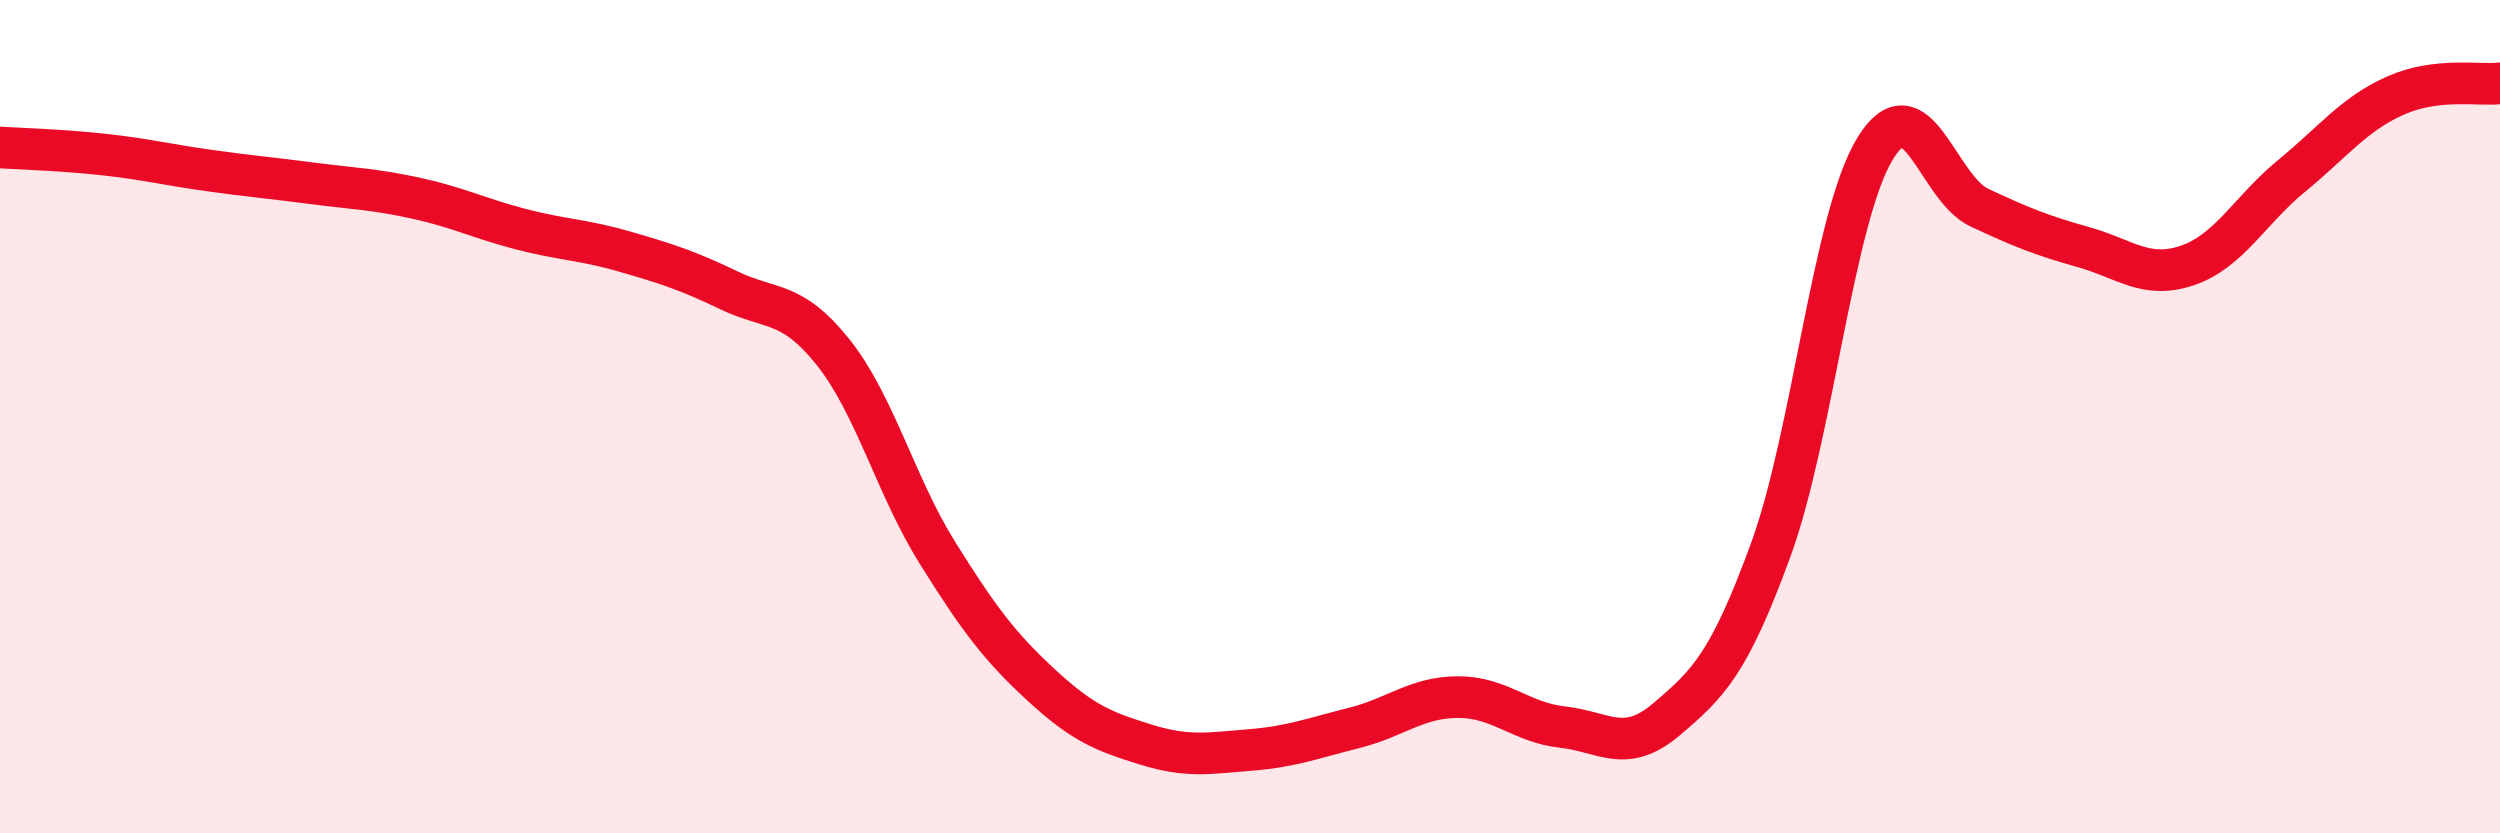 
    <svg width="60" height="20" viewBox="0 0 60 20" xmlns="http://www.w3.org/2000/svg">
      <path
        d="M 0,3.54 C 0.5,3.57 1.5,3.6 2.5,3.71 C 3.5,3.82 4,3.95 5,4.09 C 6,4.23 6.5,4.27 7.5,4.4 C 8.5,4.53 9,4.54 10,4.76 C 11,4.98 11.5,5.24 12.5,5.5 C 13.5,5.76 14,5.75 15,6.04 C 16,6.33 16.5,6.49 17.5,6.97 C 18.5,7.45 19,7.2 20,8.46 C 21,9.72 21.5,11.67 22.5,13.27 C 23.5,14.87 24,15.53 25,16.45 C 26,17.37 26.5,17.56 27.5,17.87 C 28.5,18.18 29,18.08 30,18 C 31,17.92 31.5,17.72 32.5,17.47 C 33.5,17.22 34,16.73 35,16.73 C 36,16.73 36.5,17.34 37.5,17.45 C 38.5,17.56 39,18.11 40,17.26 C 41,16.41 41.5,15.93 42.5,13.19 C 43.5,10.45 44,5.21 45,3.57 C 46,1.93 46.5,4.51 47.5,4.98 C 48.5,5.45 49,5.65 50,5.93 C 51,6.21 51.5,6.71 52.5,6.37 C 53.5,6.03 54,5.04 55,4.22 C 56,3.4 56.5,2.73 57.5,2.29 C 58.5,1.85 59.5,2.06 60,2L60 20L0 20Z"
        fill="#EB0A25"
        opacity="0.1"
        stroke-linecap="round"
        stroke-linejoin="round"
      />
      <path
        d="M 0,3.54 C 0.5,3.57 1.5,3.6 2.5,3.71 C 3.5,3.82 4,3.95 5,4.09 C 6,4.23 6.5,4.27 7.5,4.4 C 8.5,4.53 9,4.54 10,4.76 C 11,4.98 11.5,5.24 12.5,5.5 C 13.5,5.76 14,5.75 15,6.04 C 16,6.33 16.5,6.49 17.5,6.97 C 18.5,7.45 19,7.2 20,8.46 C 21,9.72 21.5,11.67 22.5,13.27 C 23.5,14.87 24,15.53 25,16.45 C 26,17.37 26.5,17.56 27.5,17.87 C 28.5,18.18 29,18.08 30,18 C 31,17.92 31.5,17.72 32.5,17.47 C 33.5,17.22 34,16.73 35,16.73 C 36,16.73 36.5,17.34 37.5,17.45 C 38.5,17.56 39,18.11 40,17.26 C 41,16.41 41.5,15.93 42.5,13.19 C 43.5,10.45 44,5.21 45,3.57 C 46,1.93 46.5,4.51 47.5,4.98 C 48.5,5.45 49,5.65 50,5.93 C 51,6.21 51.5,6.71 52.5,6.37 C 53.5,6.03 54,5.04 55,4.22 C 56,3.4 56.5,2.73 57.5,2.29 C 58.5,1.85 59.5,2.06 60,2"
        stroke="#EB0A25"
        stroke-width="1"
        fill="none"
        stroke-linecap="round"
        stroke-linejoin="round"
      />
    </svg>
  